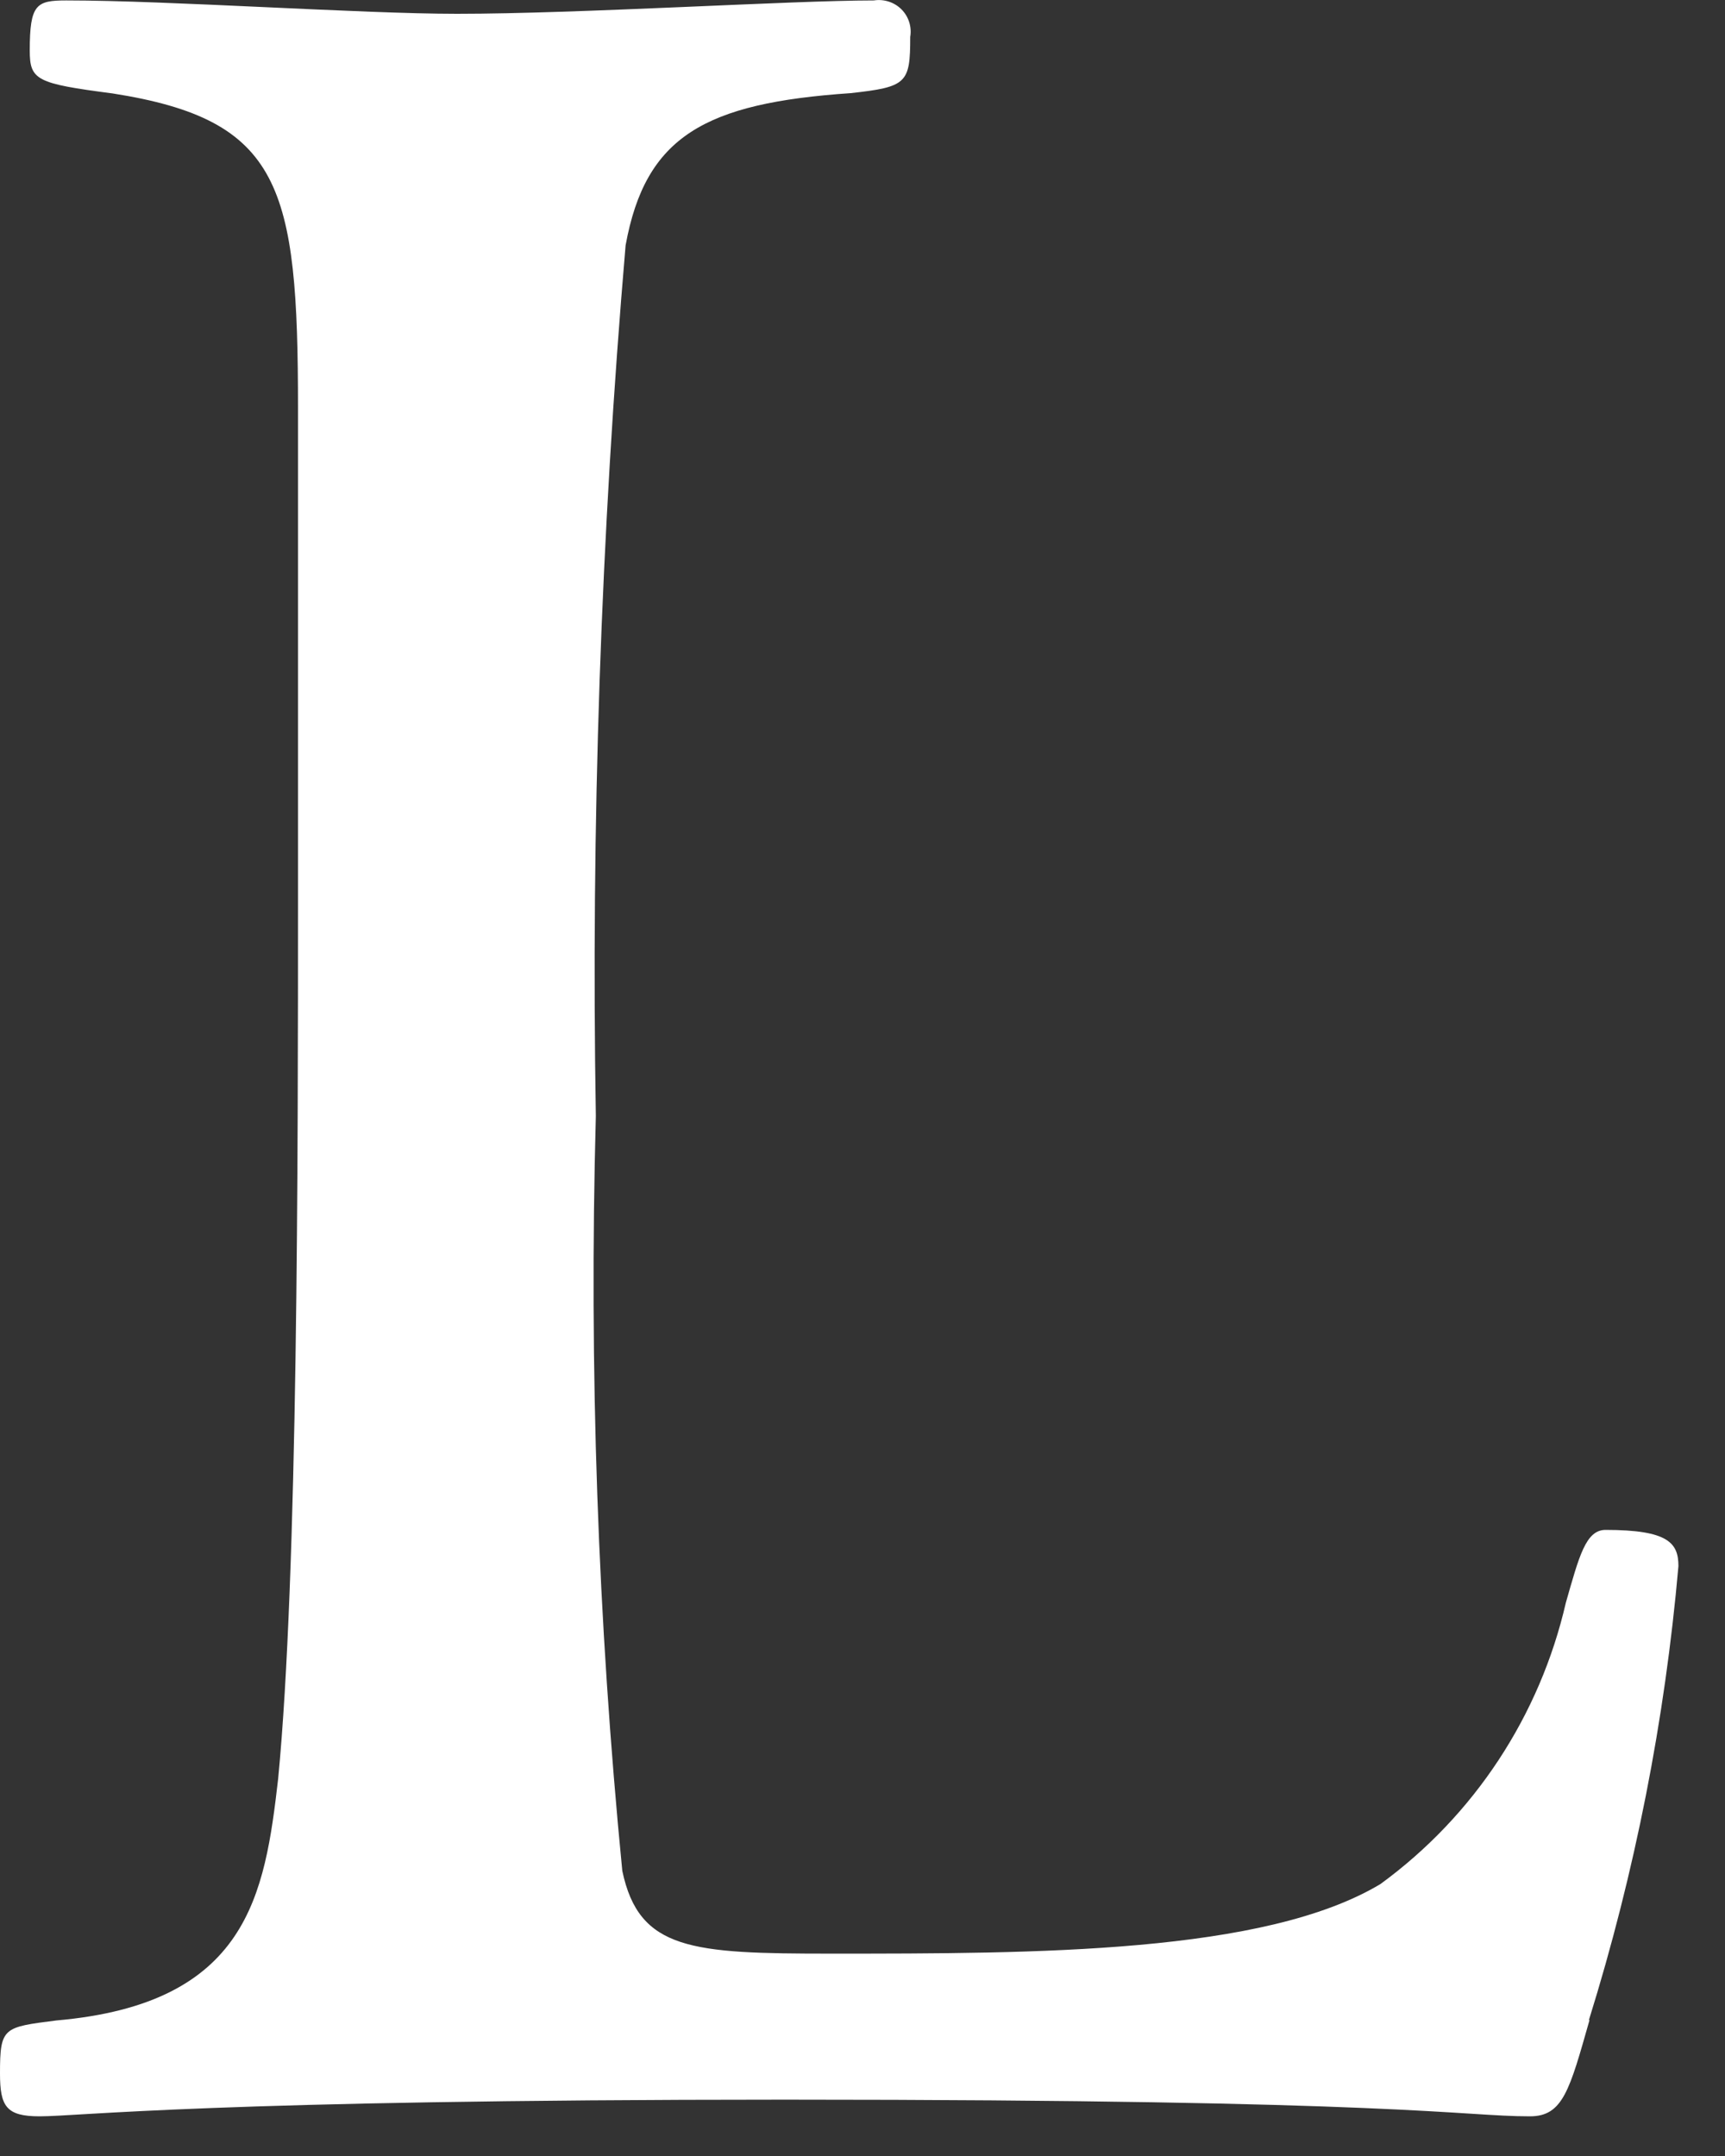 <?xml version="1.0" encoding="utf-8"?>
<svg xmlns="http://www.w3.org/2000/svg" fill="none" height="100%" overflow="visible" preserveAspectRatio="none" style="display: block;" viewBox="0 0 12 15" width="100%">
<rect x="0" y="0" width="12" height="15" fill="#333333" stroke="none"/>
<path d="M11.057 14.056C10.919 14.541 10.873 14.724 10.643 14.724C10.158 14.724 9.767 14.608 5.459 14.608C1.474 14.608 0.553 14.724 0.276 14.724C0.044 14.724 0 14.656 0 14.426C0 14.104 0.023 14.104 0.392 14.057C1.726 13.941 1.842 13.182 1.935 12.375C2.073 10.947 2.073 8.068 2.073 6.179V2.838C2.073 1.295 1.957 0.834 0.783 0.65C0.253 0.581 0.207 0.558 0.207 0.351C0.207 0.029 0.253 0.003 0.461 0.003C1.175 0.003 2.511 0.096 3.179 0.096C4.031 0.096 5.505 0.003 6.079 0.003C6.149 -0.008 6.221 0.015 6.271 0.065C6.321 0.115 6.344 0.187 6.332 0.257C6.332 0.579 6.309 0.605 5.918 0.648C4.904 0.717 4.49 0.947 4.352 1.707C4.18 3.722 4.111 5.744 4.145 7.765C4.097 9.518 4.158 11.271 4.329 13.016C4.445 13.569 4.813 13.592 5.779 13.592C7.207 13.592 8.796 13.592 9.603 13.108C10.255 12.632 10.712 11.937 10.893 11.15C10.985 10.829 11.031 10.644 11.169 10.644C11.607 10.644 11.676 10.736 11.676 10.896C11.582 11.967 11.374 13.025 11.054 14.052L11.057 14.056Z" fill="white" id="Path_40"/>
</svg>